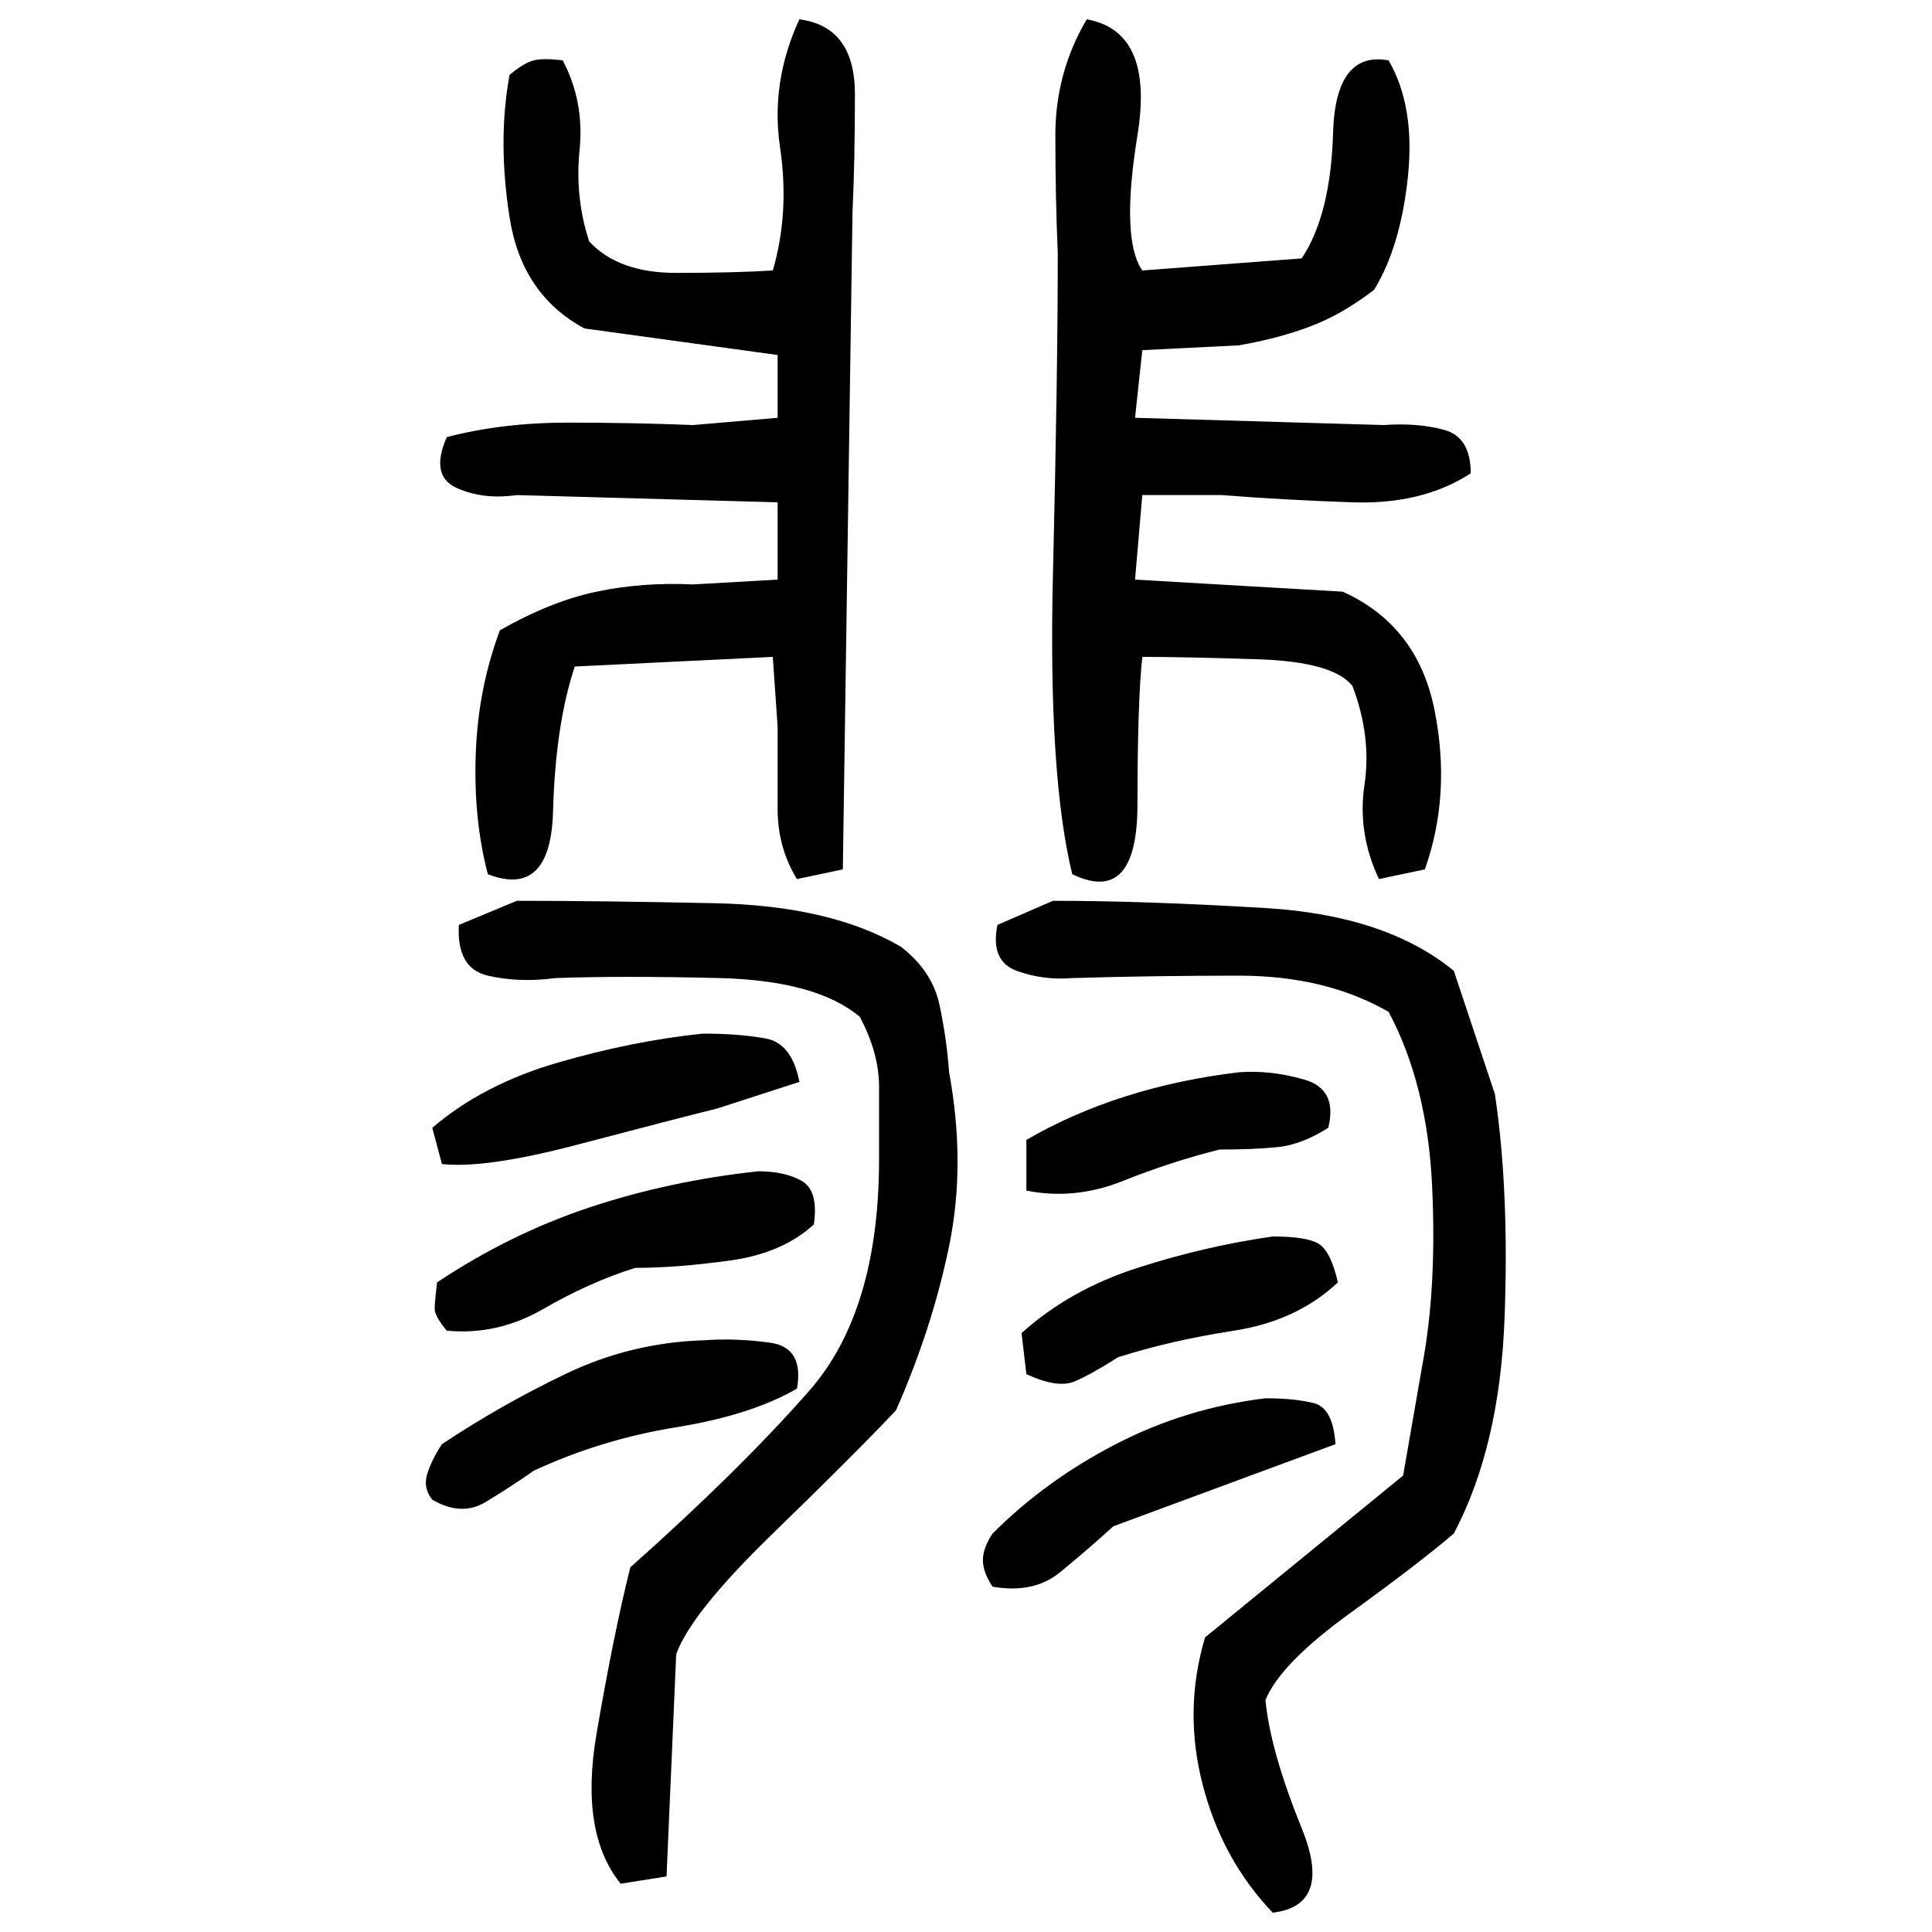 ﻿<?xml version="1.0" encoding="UTF-8" standalone="yes"?>
<svg xmlns="http://www.w3.org/2000/svg" height="100%" version="1.1" width="100%" viewBox="0 0 80 80">
  <g transform="scale(1)">
    <path fill="#000000" d="M33.1 0.8Q35.4 1.1 35.4 3.9T35.3 8.8L34.9 36L33.0 36.4Q32.2 35.1 32.2 33.5T32.2 30.1L32.0 27.2L23.8 27.6Q23 30 22.9 33.6T20.2 36.2Q19.6 33.9 19.7 31.2T20.7 26.1Q22.8 24.9 24.7 24.5T28.7 24.2L32.2 24V20.8L21.4 20.5Q20.0 20.7 18.9 20.2T18.5 18.1Q20.8 17.5 23.5 17.5T28.7 17.6L32.2 17.3V14.7L24.2 13.6Q21.6 12.2 21.1 9T21.1 3.1Q21.7 2.6 22.1 2.5T23.3 2.5Q24.2 4.2 24.0 6.2T24.4 10.0Q25.6 11.3 28 11.3T32.0 11.2Q32.7 8.8 32.3 6.1T33.1 0.8ZM45.0 0.8Q47.8 1.3 47.1 5.6T47.3 11.2L53.9 10.7Q55.1 8.9 55.2 5.5T57.5 2.5Q58.6 4.4 58.3 7.3T56.9 12Q55.6 13 54.3 13.5T51.3 14.3L47.3 14.5L47 17.3L57.3 17.6Q58.7 17.5 59.8 17.8T60.9 19.6Q58.9 20.9 56 20.8T50.6 20.5H47.3L47 24L55.6 24.5Q58.7 25.9 59.4 29.4T59 36L57.1 36.4Q56.2 34.5 56.5 32.5T56.0 28.4Q55.2 27.4 52.1 27.3T47.3 27.2Q47.1 29.1 47.1 33.3T44.4 36.2Q43.4 32.1 43.6 23.8T43.8 10.5Q43.7 8.2 43.7 5.6T45.0 0.8ZM21.4 37.3Q24.8 37.3 29.6 37.4T37.3 39.2Q38.6 40.2 38.9 41.6T39.3 44.4Q40.0 48.2 39.3 51.6T37.1 58.4Q35.4 60.2 32 63.5T28 68.5L27.6 77.7L25.7 78Q24 75.9 24.7 71.8T26.1 64.9Q30.6 60.9 33.5 57.6T36.4 48Q36.4 46.4 36.4 45T35.6 42.1Q33.8 40.6 29.8 40.5T23 40.5Q21.5 40.7 20.2 40.4T19 38.3L21.4 37.3ZM43.6 37.3Q47.4 37.3 52.4 37.6T60.2 40.2L61.9 45.3Q62.5 49.3 62.3 54.6T60.2 63.5Q58.8 64.7 55.9 66.8T52.4 70.4Q52.6 72.5 53.9 75.7T52.7 79.2Q50.6 77 49.8 73.9T49.9 67.8L58.1 61.1L58.9 56.5Q59.5 53.3 59.3 49.1T57.5 41.9Q54.9 40.4 51.3 40.4T44.4 40.5Q43.2 40.6 42.1 40.2T41.3 38.3L43.6 37.3ZM29.1 42.8Q30.6 42.8 31.7 43.0T33.1 44.8L29.7 45.9Q27.7 46.4 23.9 47.4T18.3 48.2L17.9 46.7Q20.0 44.9 23.1 44T29.1 42.8ZM51.3 44.4Q52.6 44.3 54 44.7T55 46.7Q53.9 47.4 52.9 47.5T50.5 47.6Q48.5 48.1 46.5 48.9T42.5 49.3V47.2Q44.4 46.1 46.6 45.4T51.3 44.4ZM31.4 48.5Q32.5 48.5 33.2 48.9T33.7 50.7Q32.4 51.9 30.2 52.2T26.3 52.5Q24.4 53.1 22.5 54.2T18.5 55.1Q18 54.5 18 54.2T18.1 53.1Q21.1 51.1 24.4 50.0T31.4 48.5ZM52.7 51.2Q54.1 51.2 54.6 51.5T55.4 53.1Q53.7 54.7 51.1 55.1T46.3 56.2Q45.2 56.9 44.5 57.2T42.5 56.9L42.3 55.2Q44.3 53.4 47.1 52.5T52.7 51.2ZM29.1 55.5Q30.5 55.4 31.9 55.6T33.0 57.5Q31.1 58.6 28.0 59.1T22.1 60.9Q21.1 61.6 20.1 62.2T17.9 62.1Q17.5 61.6 17.7 61T18.3 59.8Q20.7 58.2 23.4 56.9T29.1 55.5ZM52.4 57.9Q53.6 57.9 54.4 58.1T55.3 59.8L46.1 63.2Q45.0 64.2 43.9 65.1T41.1 65.7Q40.7 65.1 40.7 64.6T41.1 63.5Q43.3 61.3 46.2 59.8T52.4 57.9Z" />
  </g>
</svg>
